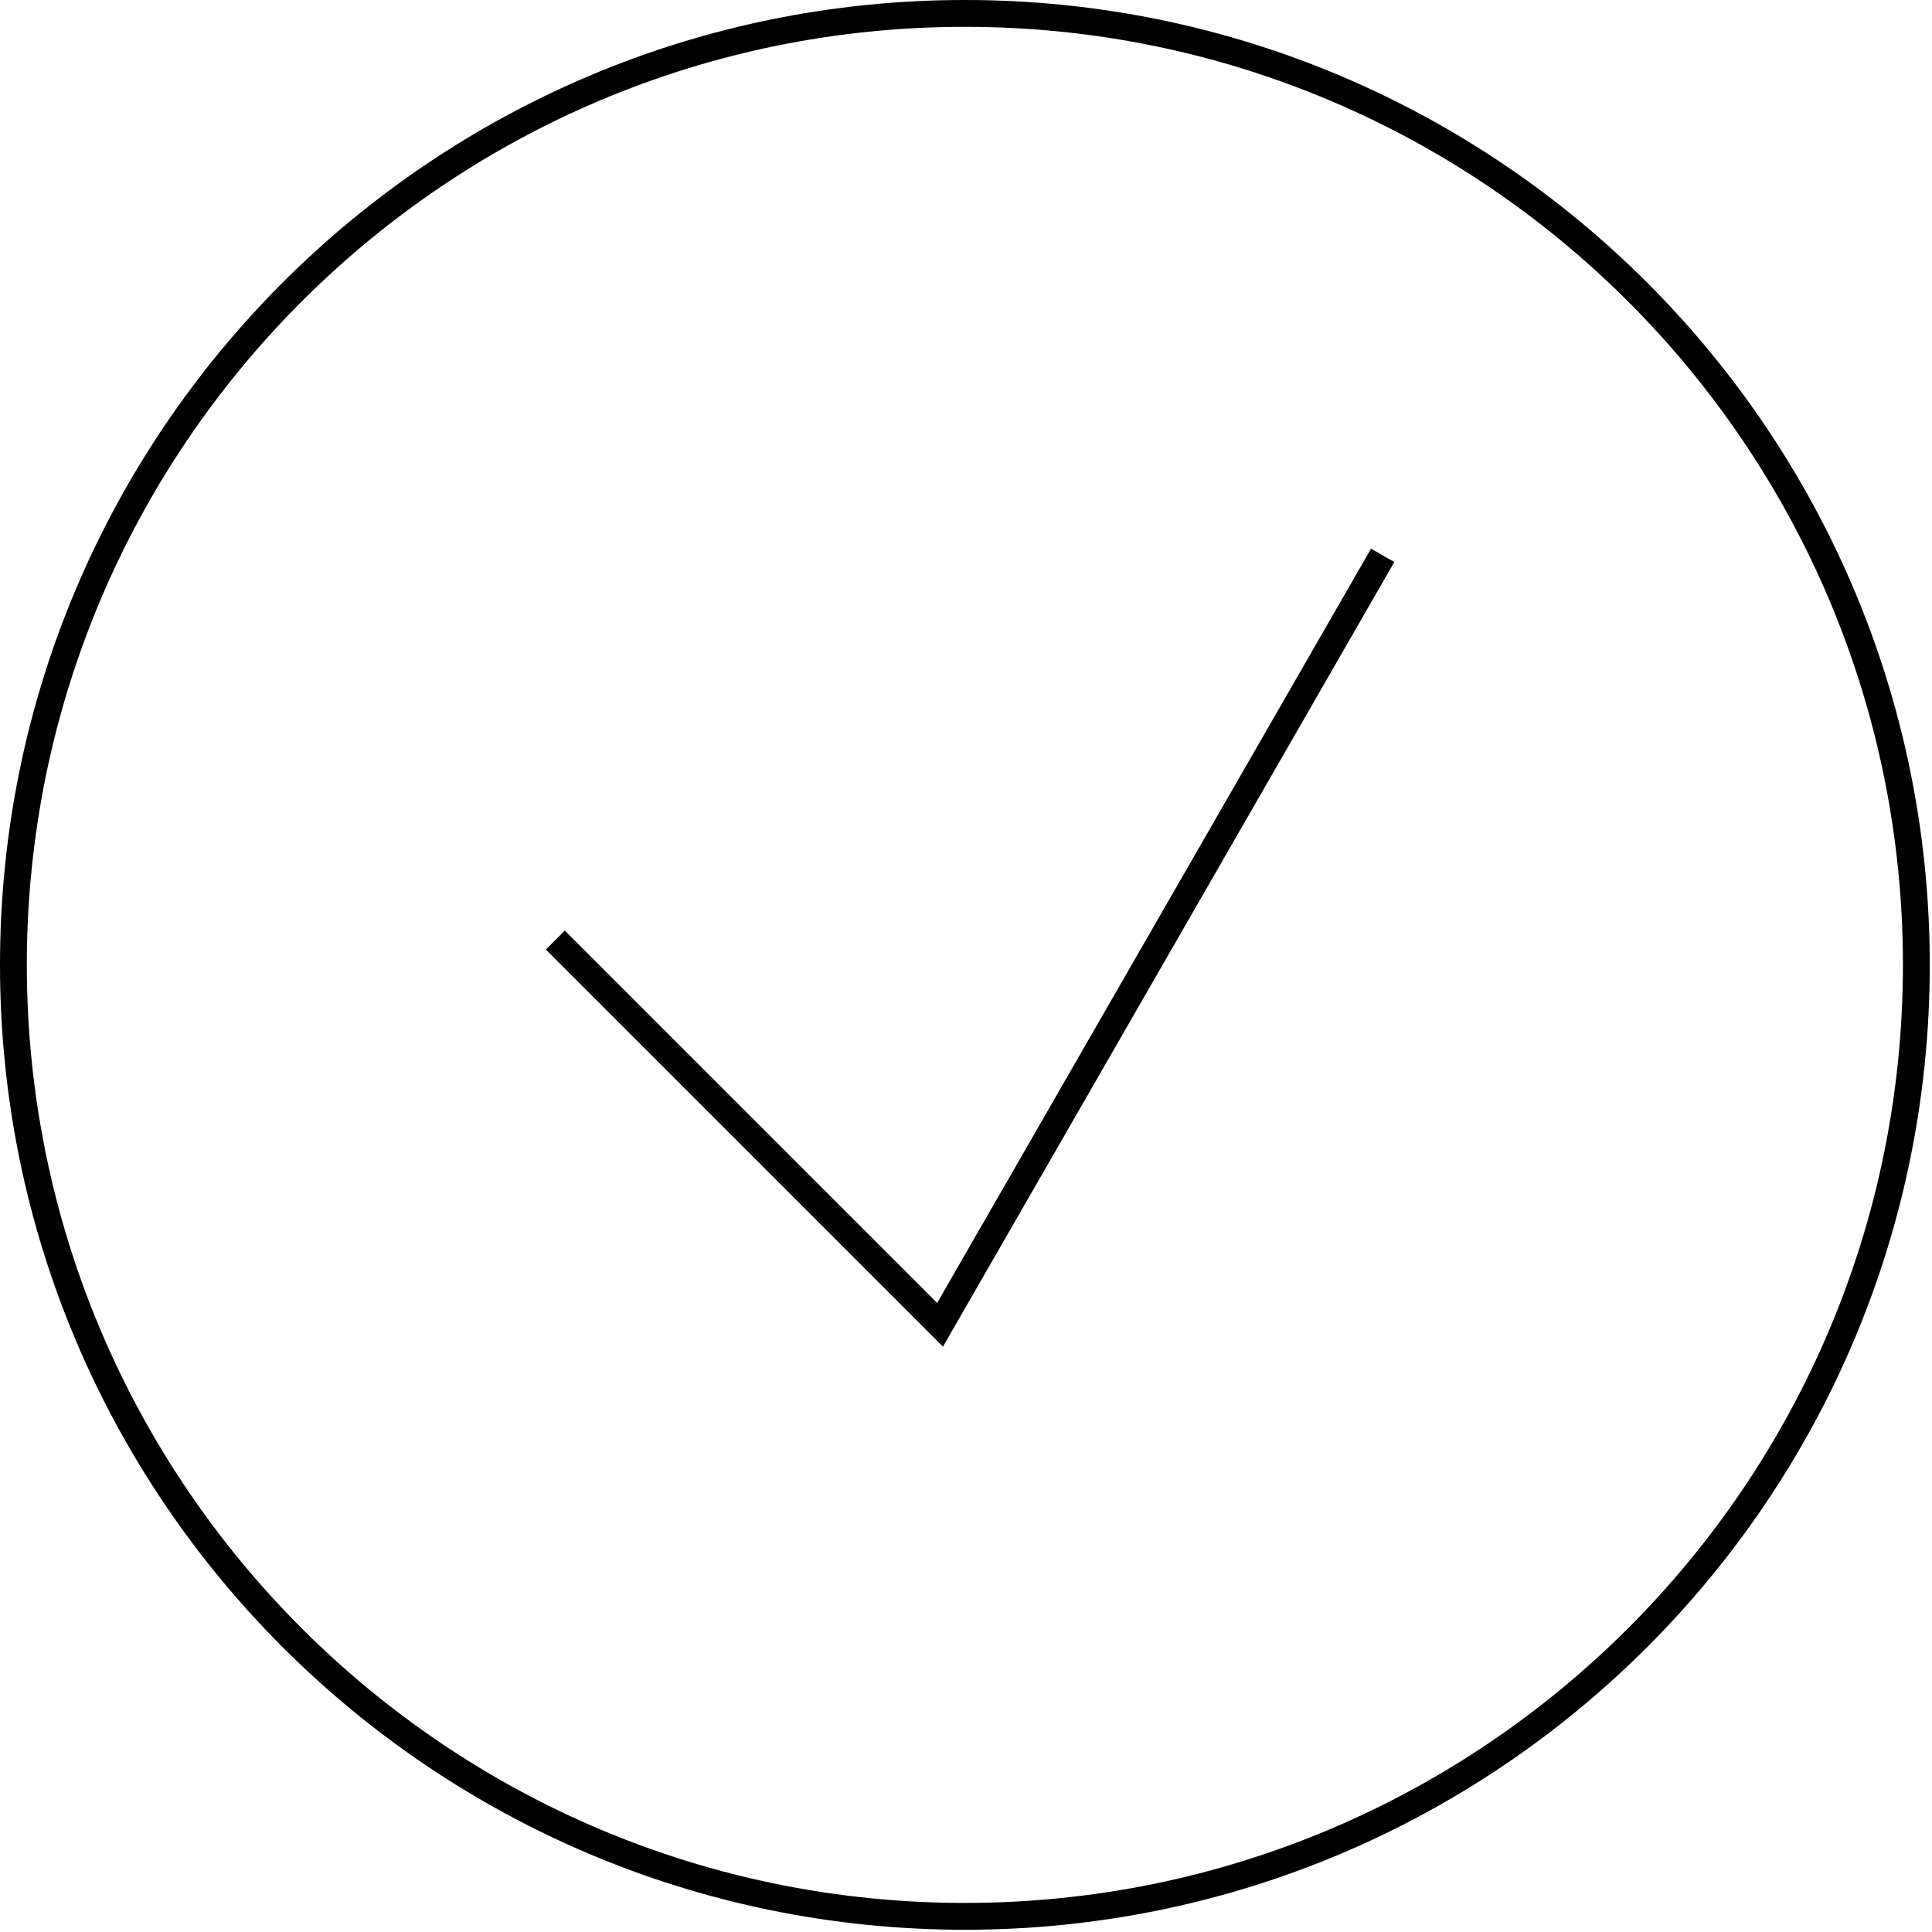 <svg width="144" height="144" viewBox="0 0 144 144" fill="none" xmlns="http://www.w3.org/2000/svg">
<path d="M71.917 142.833C111.083 142.833 142.833 111.083 142.833 71.917C142.833 32.751 111.083 1 71.917 1C32.751 1 1 32.751 1 71.917C1 111.083 32.751 142.833 71.917 142.833Z" stroke="black" stroke-width="2" stroke-miterlimit="10"/>
<path d="M41.392 70.067L70.067 98.742L103.058 41.392" stroke="black" stroke-width="2" stroke-miterlimit="10"/>
</svg>
